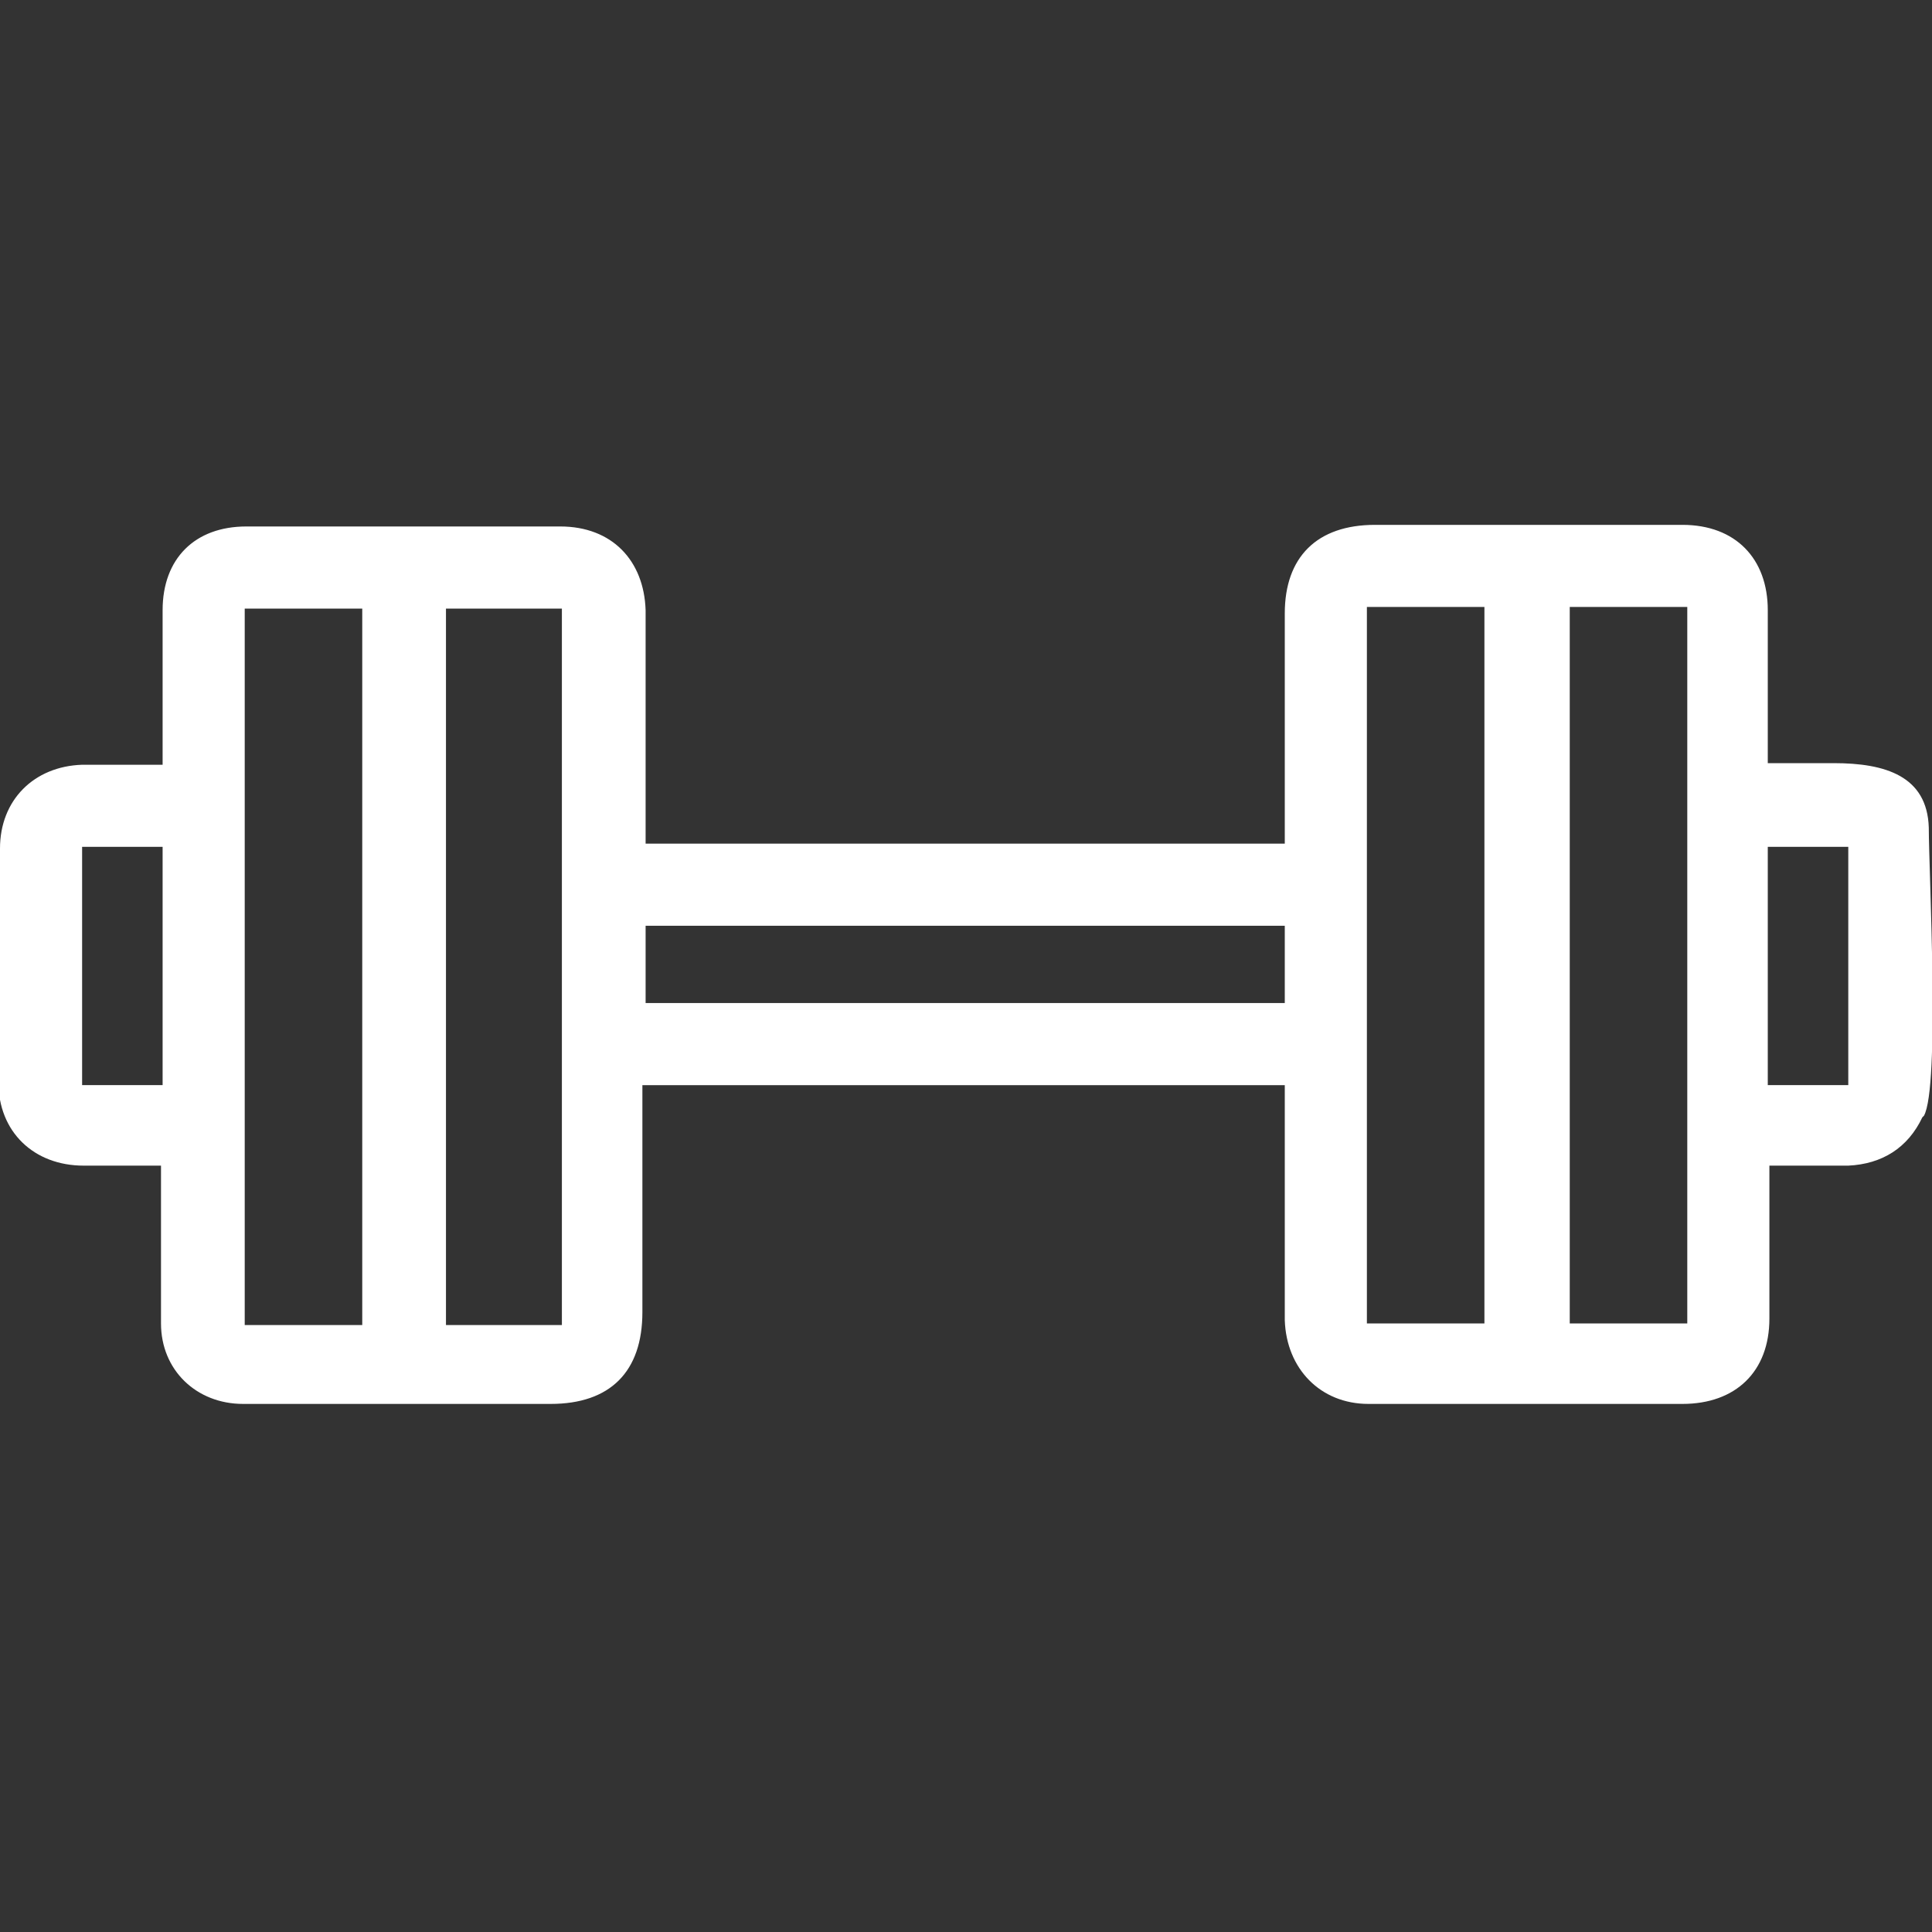 <svg xmlns="http://www.w3.org/2000/svg" viewBox="0 0 120 120"><rect x="0" y="0" width="120" height="120" fill="#333333" stroke="none"/><defs><style> .cls-1 { fill: #fff; } </style></defs><g><g id="Capa_1"><path class="cls-1" d="M119.4,69.4c-.9,1.9-2.5,2.9-4.6,3-1.6,0-3.2,0-4.9,0v1.1c0,2.8,0,5.6,0,8.4,0,3.3-2.1,5.3-5.4,5.3-2.3,0-17.1,0-19.5,0-3,0-5.1-2.2-5.2-5.2,0-4.5,0-14.2,0-14.6h-39.9c0,.4,0,9.8,0,14.1,0,3.7-2,5.7-5.7,5.7s-16.7,0-19.1,0c-2.9,0-5.1-2.1-5.1-5,0-2.9,0-5.8,0-8.6v-1.2c-1.7,0-3.3,0-4.8,0-3.1,0-5.3-2.1-5.3-5.2C0,62.4,0,57.6,0,52.7c0-3,2.1-5.1,5.1-5.2,1.6,0,3.2,0,5,0v-3.1c0-2.2,0-4.4,0-6.5,0-3.2,2-5.2,5.2-5.2,2.3,0,17.1,0,19.5,0,3.2,0,5.2,2.1,5.3,5.2,0,4.4,0,14,0,14.5h39.7v-14.3c0-3.5,2-5.5,5.6-5.5,2.1,0,16.9,0,19.1,0,3.3,0,5.3,2.1,5.3,5.3,0,2.8,0,5.6,0,8.3v1.2h4.1c3.2,0,5.8.8,5.9,4,0,2.7.7,16.1-.3,17.9h0ZM15.2,37.8v44.5h7.3v-44.5h-7.3ZM27.7,37.8v44.5h7.2v-44.5h-7.2ZM92.2,82.2v-44.5h-7.3v44.5h7.3ZM104.8,82.2v-44.5h-7.3v44.5h7.3ZM40.1,62.3h39.7v-4.8h-39.7v4.8h0ZM109.8,52.6v14.8c1.2,0,4.3,0,5,0v-14.8h-5ZM5.1,52.6c0,4.8,0,10.1,0,14.8,0,0,3.4,0,5,0v-14.8h-5Z"></path></g></g></svg>